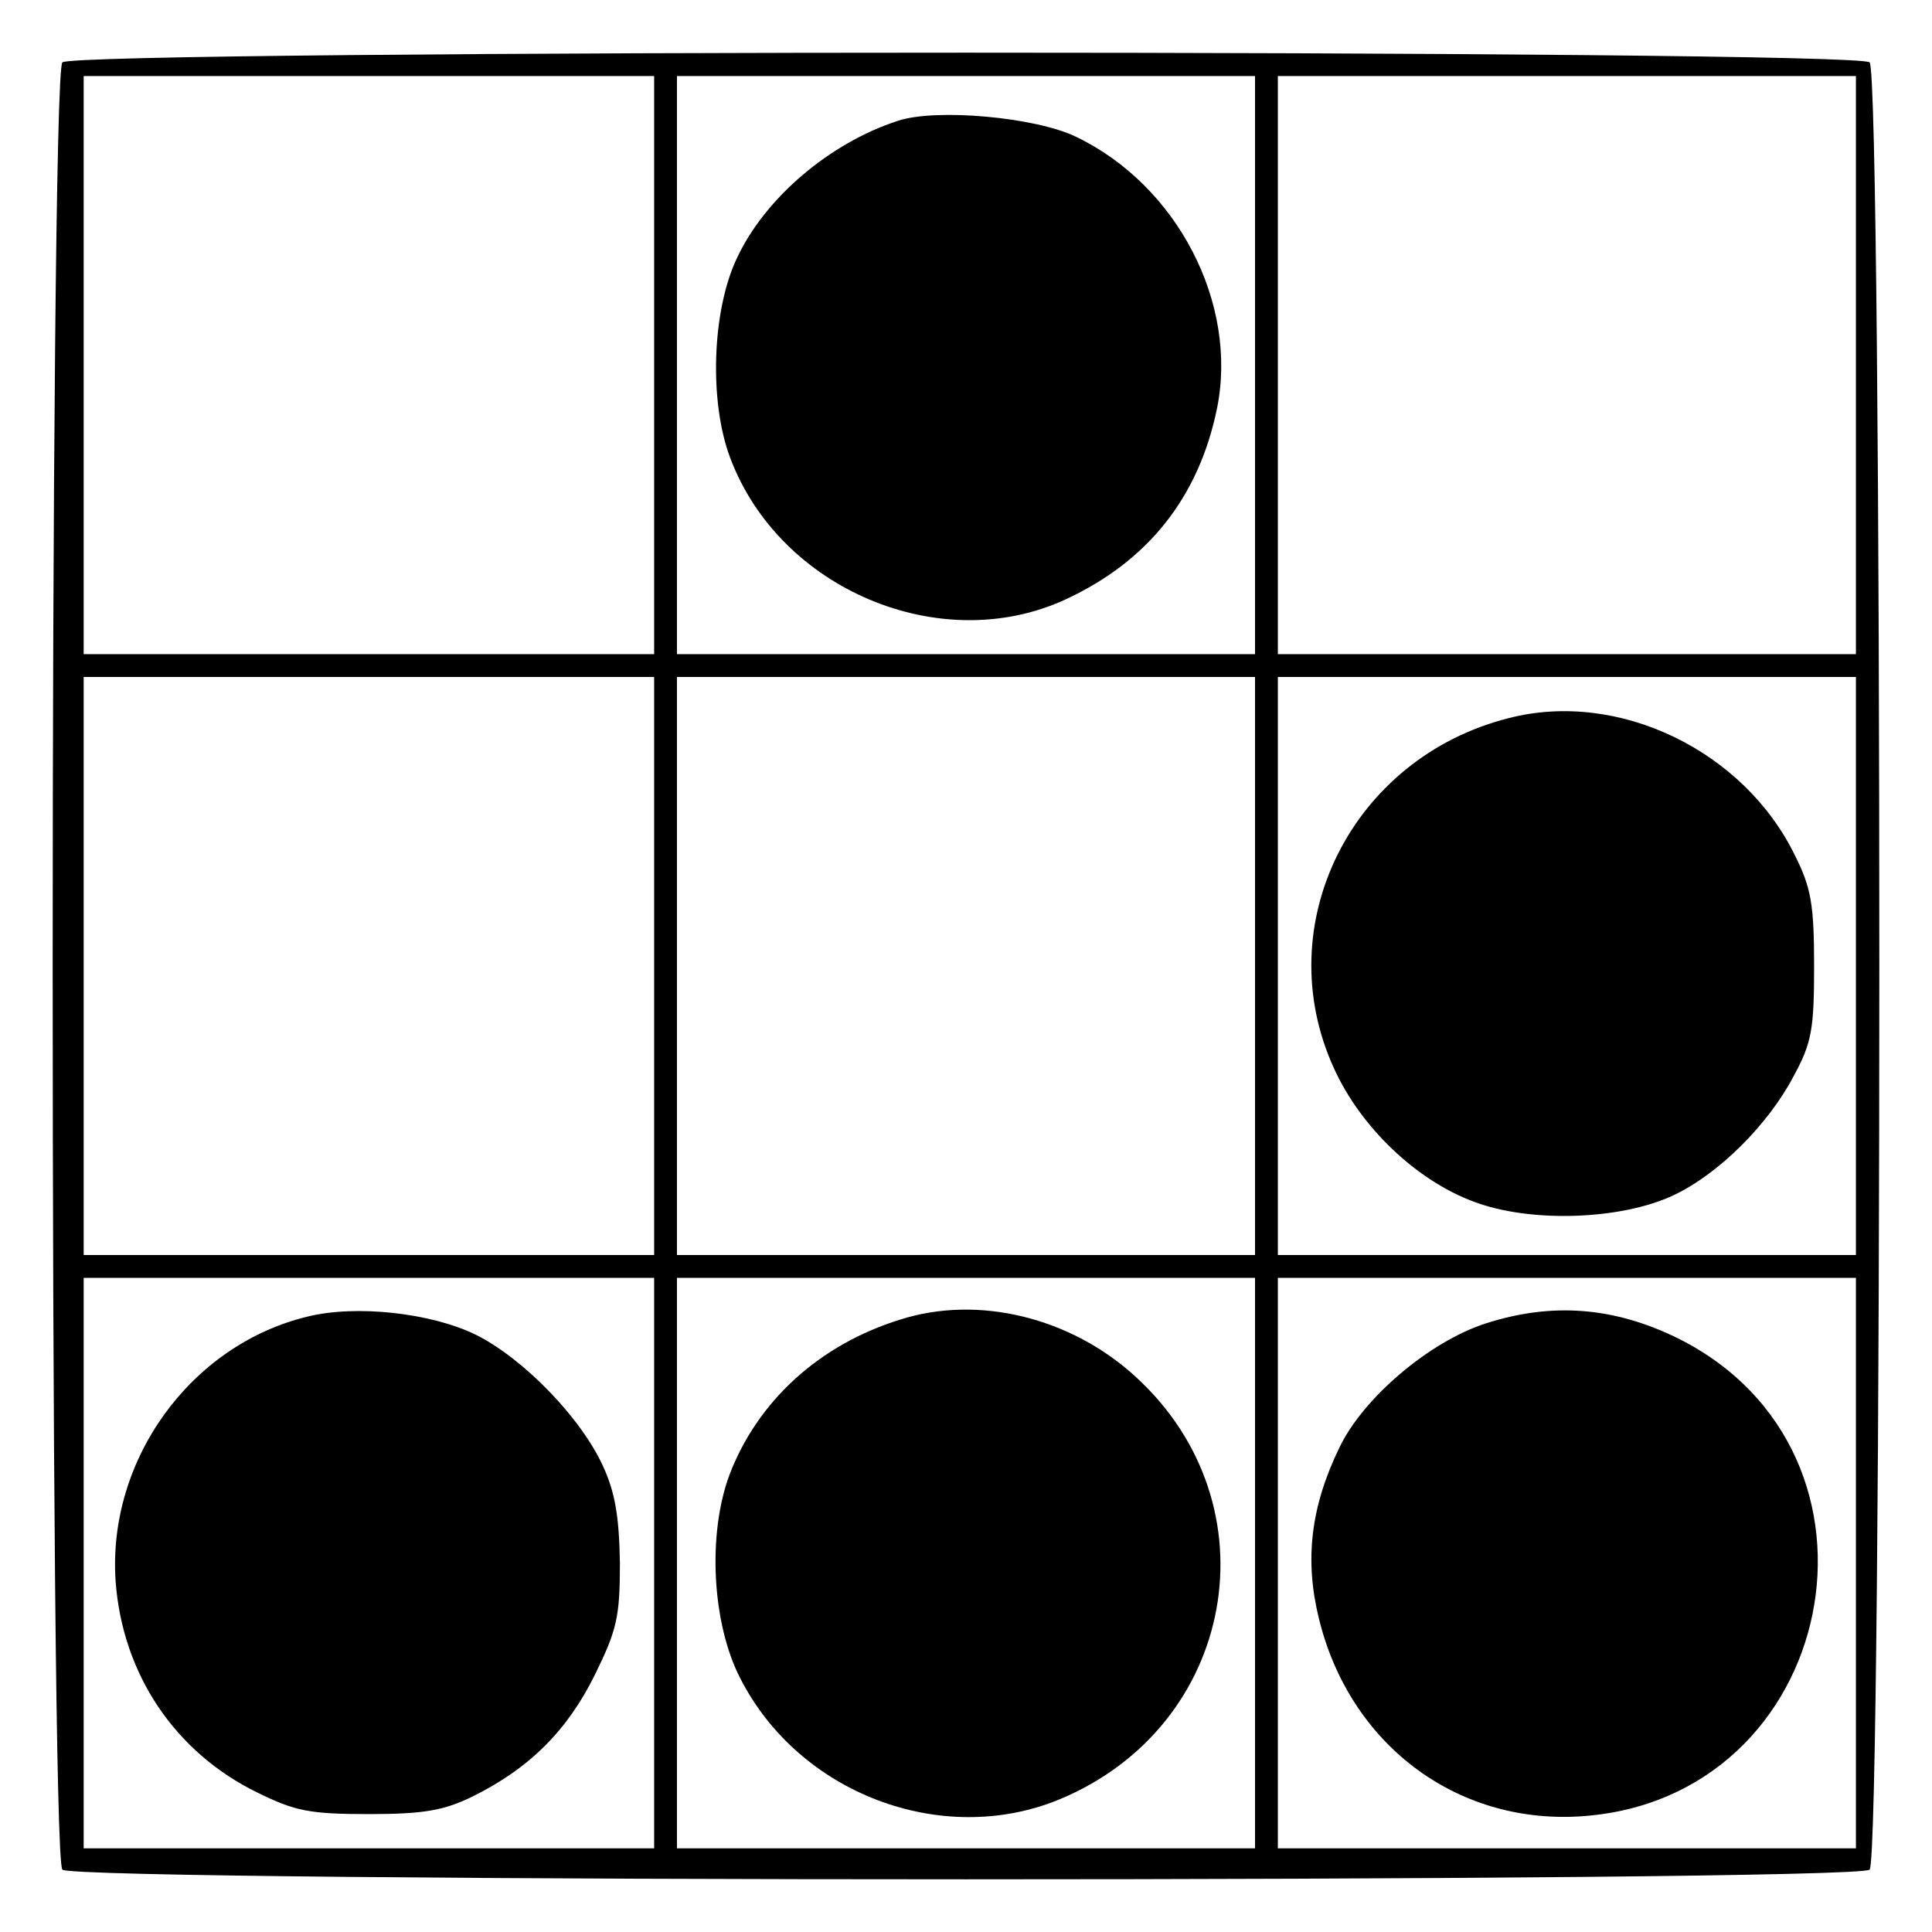 <?xml version="1.0" standalone="no"?>
<!DOCTYPE svg PUBLIC "-//W3C//DTD SVG 20010904//EN"
 "http://www.w3.org/TR/2001/REC-SVG-20010904/DTD/svg10.dtd">
<svg version="1.0" xmlns="http://www.w3.org/2000/svg"
 width="254pt" height="254pt" viewBox="0 0 254 254"
 preserveAspectRatio="xMidYMid meet">
<g transform="translate(0,254) scale(0.1,-0.1)"
fill="#000000" stroke="none">
<path d="M82 2458 c-17 -17 -17 -2359 0 -2376 17 -17 2359 -17 2376 0 17 17
17 2359 0 2376 -17 17 -2359 17 -2376 0z m778 -398 l0 -380 -375 0 -375 0 0
380 0 380 375 0 375 0 0 -380z m790 0 l0 -380 -380 0 -380 0 0 380 0 380 380
0 380 0 0 -380z m790 0 l0 -380 -380 0 -380 0 0 380 0 380 380 0 380 0 0 -380z
m-1580 -790 l0 -380 -375 0 -375 0 0 380 0 380 375 0 375 0 0 -380z m790 0 l0
-380 -380 0 -380 0 0 380 0 380 380 0 380 0 0 -380z m790 0 l0 -380 -380 0
-380 0 0 380 0 380 380 0 380 0 0 -380z m-1580 -785 l0 -375 -375 0 -375 0 0
375 0 375 375 0 375 0 0 -375z m790 0 l0 -375 -380 0 -380 0 0 375 0 375 380
0 380 0 0 -375z m790 0 l0 -375 -380 0 -380 0 0 375 0 375 380 0 380 0 0 -375z"/>
<path d="M1180 2381 c-89 -29 -174 -101 -211 -180 -33 -69 -37 -189 -9 -263
65 -173 277 -262 441 -186 108 50 175 134 199 251 28 138 -52 293 -185 357
-53 26 -185 38 -235 21z"/>
<path d="M1984 1596 c-207 -52 -317 -272 -230 -461 35 -77 108 -147 184 -175
74 -28 194 -24 263 9 59 28 124 93 157 156 24 44 27 62 27 145 0 81 -4 103
-25 145 -67 138 -232 218 -376 181z"/>
<path d="M404 809 c-153 -37 -263 -188 -252 -348 9 -122 78 -225 187 -278 49
-24 68 -28 146 -28 73 0 99 5 136 23 75 37 125 87 161 160 29 59 33 76 33 147
-1 60 -6 92 -22 127 -29 64 -105 142 -167 173 -59 29 -158 40 -222 24z"/>
<path d="M1183 805 c-106 -33 -187 -107 -224 -204 -29 -78 -23 -195 14 -267
77 -152 265 -223 419 -160 233 96 286 387 101 556 -85 78 -207 108 -310 75z"/>
<path d="M1953 800 c-74 -24 -161 -98 -192 -163 -38 -78 -46 -148 -27 -225 40
-164 179 -270 343 -260 340 21 433 478 128 629 -84 41 -165 47 -252 19z"/>
</g>
</svg>
